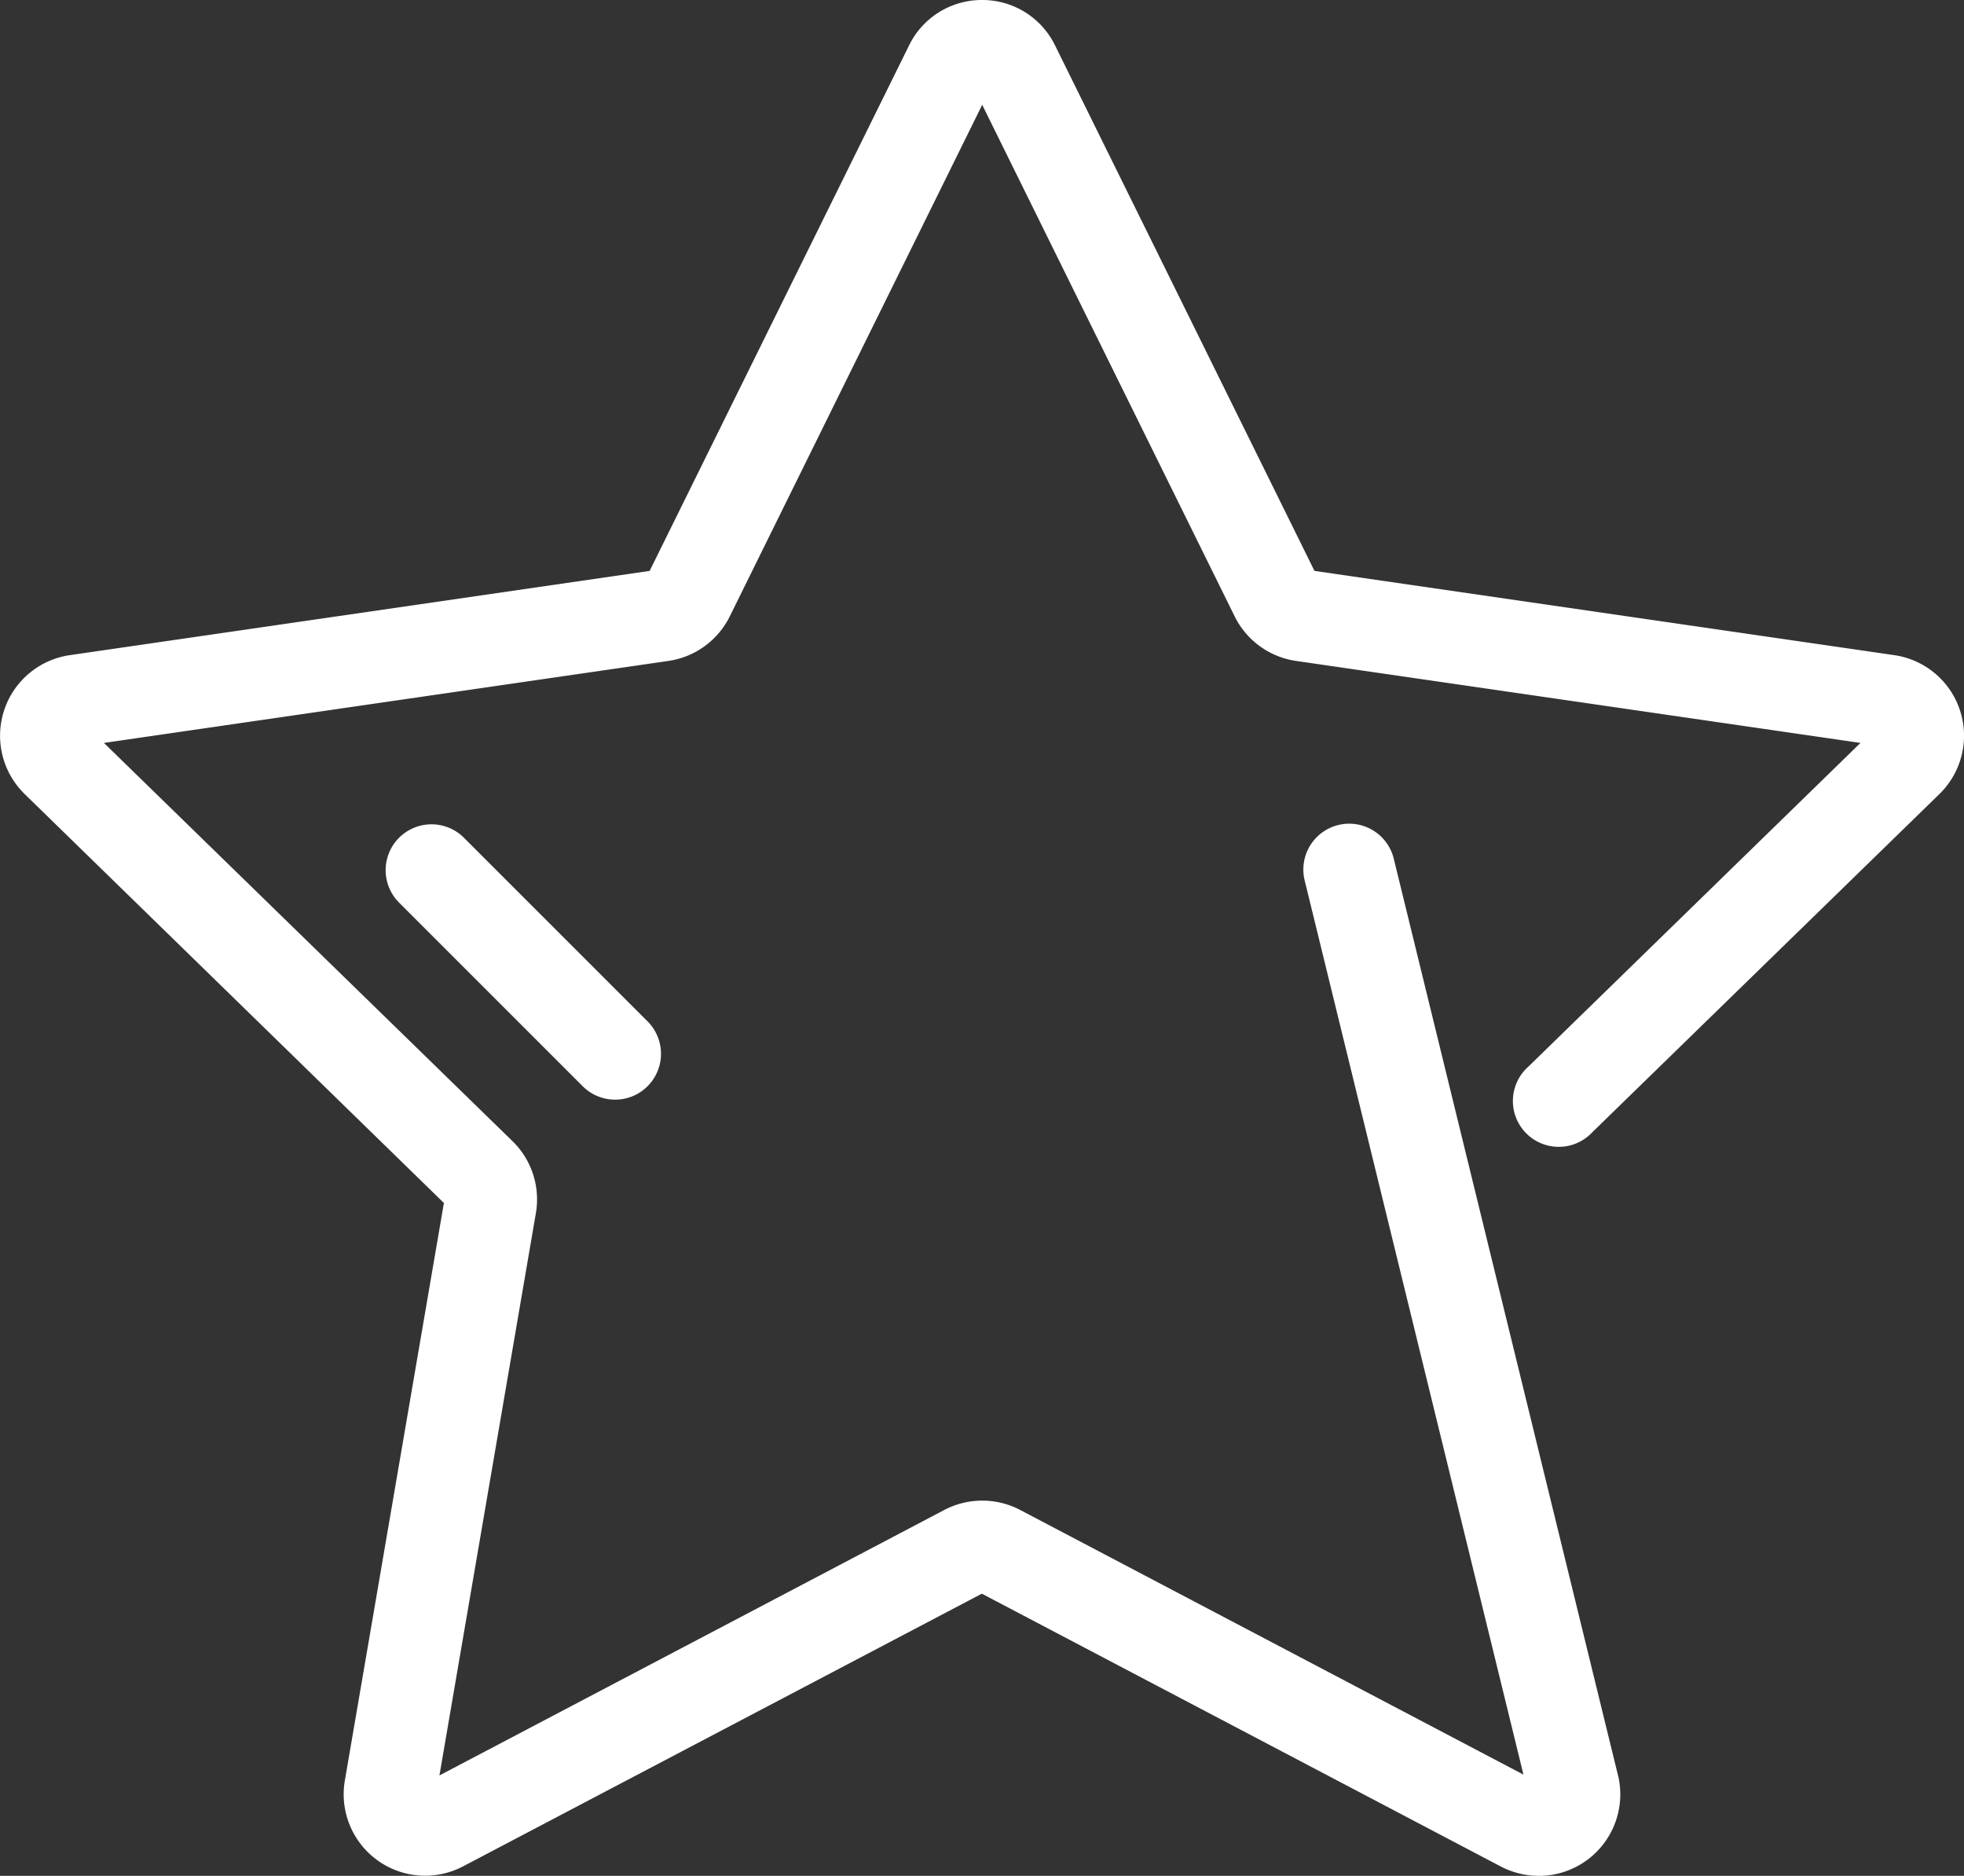 <svg xmlns="http://www.w3.org/2000/svg" width="49.208" height="47" viewBox="0 0 49.208 47">
  <rect x="0" y="0" width="49.208" height="47" fill="#333333" stroke="none"/>
  <g id="Raggruppa_253" data-name="Raggruppa 253" transform="translate(-10808.911 -195)">
    <g id="Raggruppa_251" data-name="Raggruppa 251" transform="translate(9036.067 163.967)">
      <path id="Tracciato_204" data-name="Tracciato 204" d="M1811.393,78.033a2.062,2.062,0,0,1-.949-.236l-13-6.834-13,6.833a2.041,2.041,0,0,1-2.96-2.151l2.482-14.471L1773.46,50.926a2.04,2.04,0,0,1,1.132-3.478l14.529-2.111,6.5-13.167a2.027,2.027,0,0,1,1.829-1.137h0a2.026,2.026,0,0,1,1.828,1.137l6.5,13.167,14.529,2.111a2.04,2.04,0,0,1,1.13,3.479l-8.7,8.477a1.149,1.149,0,1,1-1.6-1.646l8.321-8.111-14.144-2.055a2.04,2.04,0,0,1-1.535-1.115l-6.326-12.818-6.325,12.818a2.04,2.04,0,0,1-1.533,1.115l-14.147,2.055,10.236,9.977a2.037,2.037,0,0,1,.586,1.807l-2.416,14.086,12.65-6.652a2.048,2.048,0,0,1,1.9,0l12.61,6.631-5.478-22.389a1.149,1.149,0,1,1,2.232-.546l5.628,23.007a2.043,2.043,0,0,1-1.993,2.466Z" transform="translate(0 0)" fill="#fff"/>
      <path id="Tracciato_205" data-name="Tracciato 205" d="M1787,55.9a1.147,1.147,0,0,1-.813-.337l-4.6-4.6a1.149,1.149,0,0,1,1.625-1.625l4.6,4.6A1.149,1.149,0,0,1,1787,55.9Z" transform="translate(1.256 2.685)" fill="#fff"/>
    </g>
  </g>
</svg>
